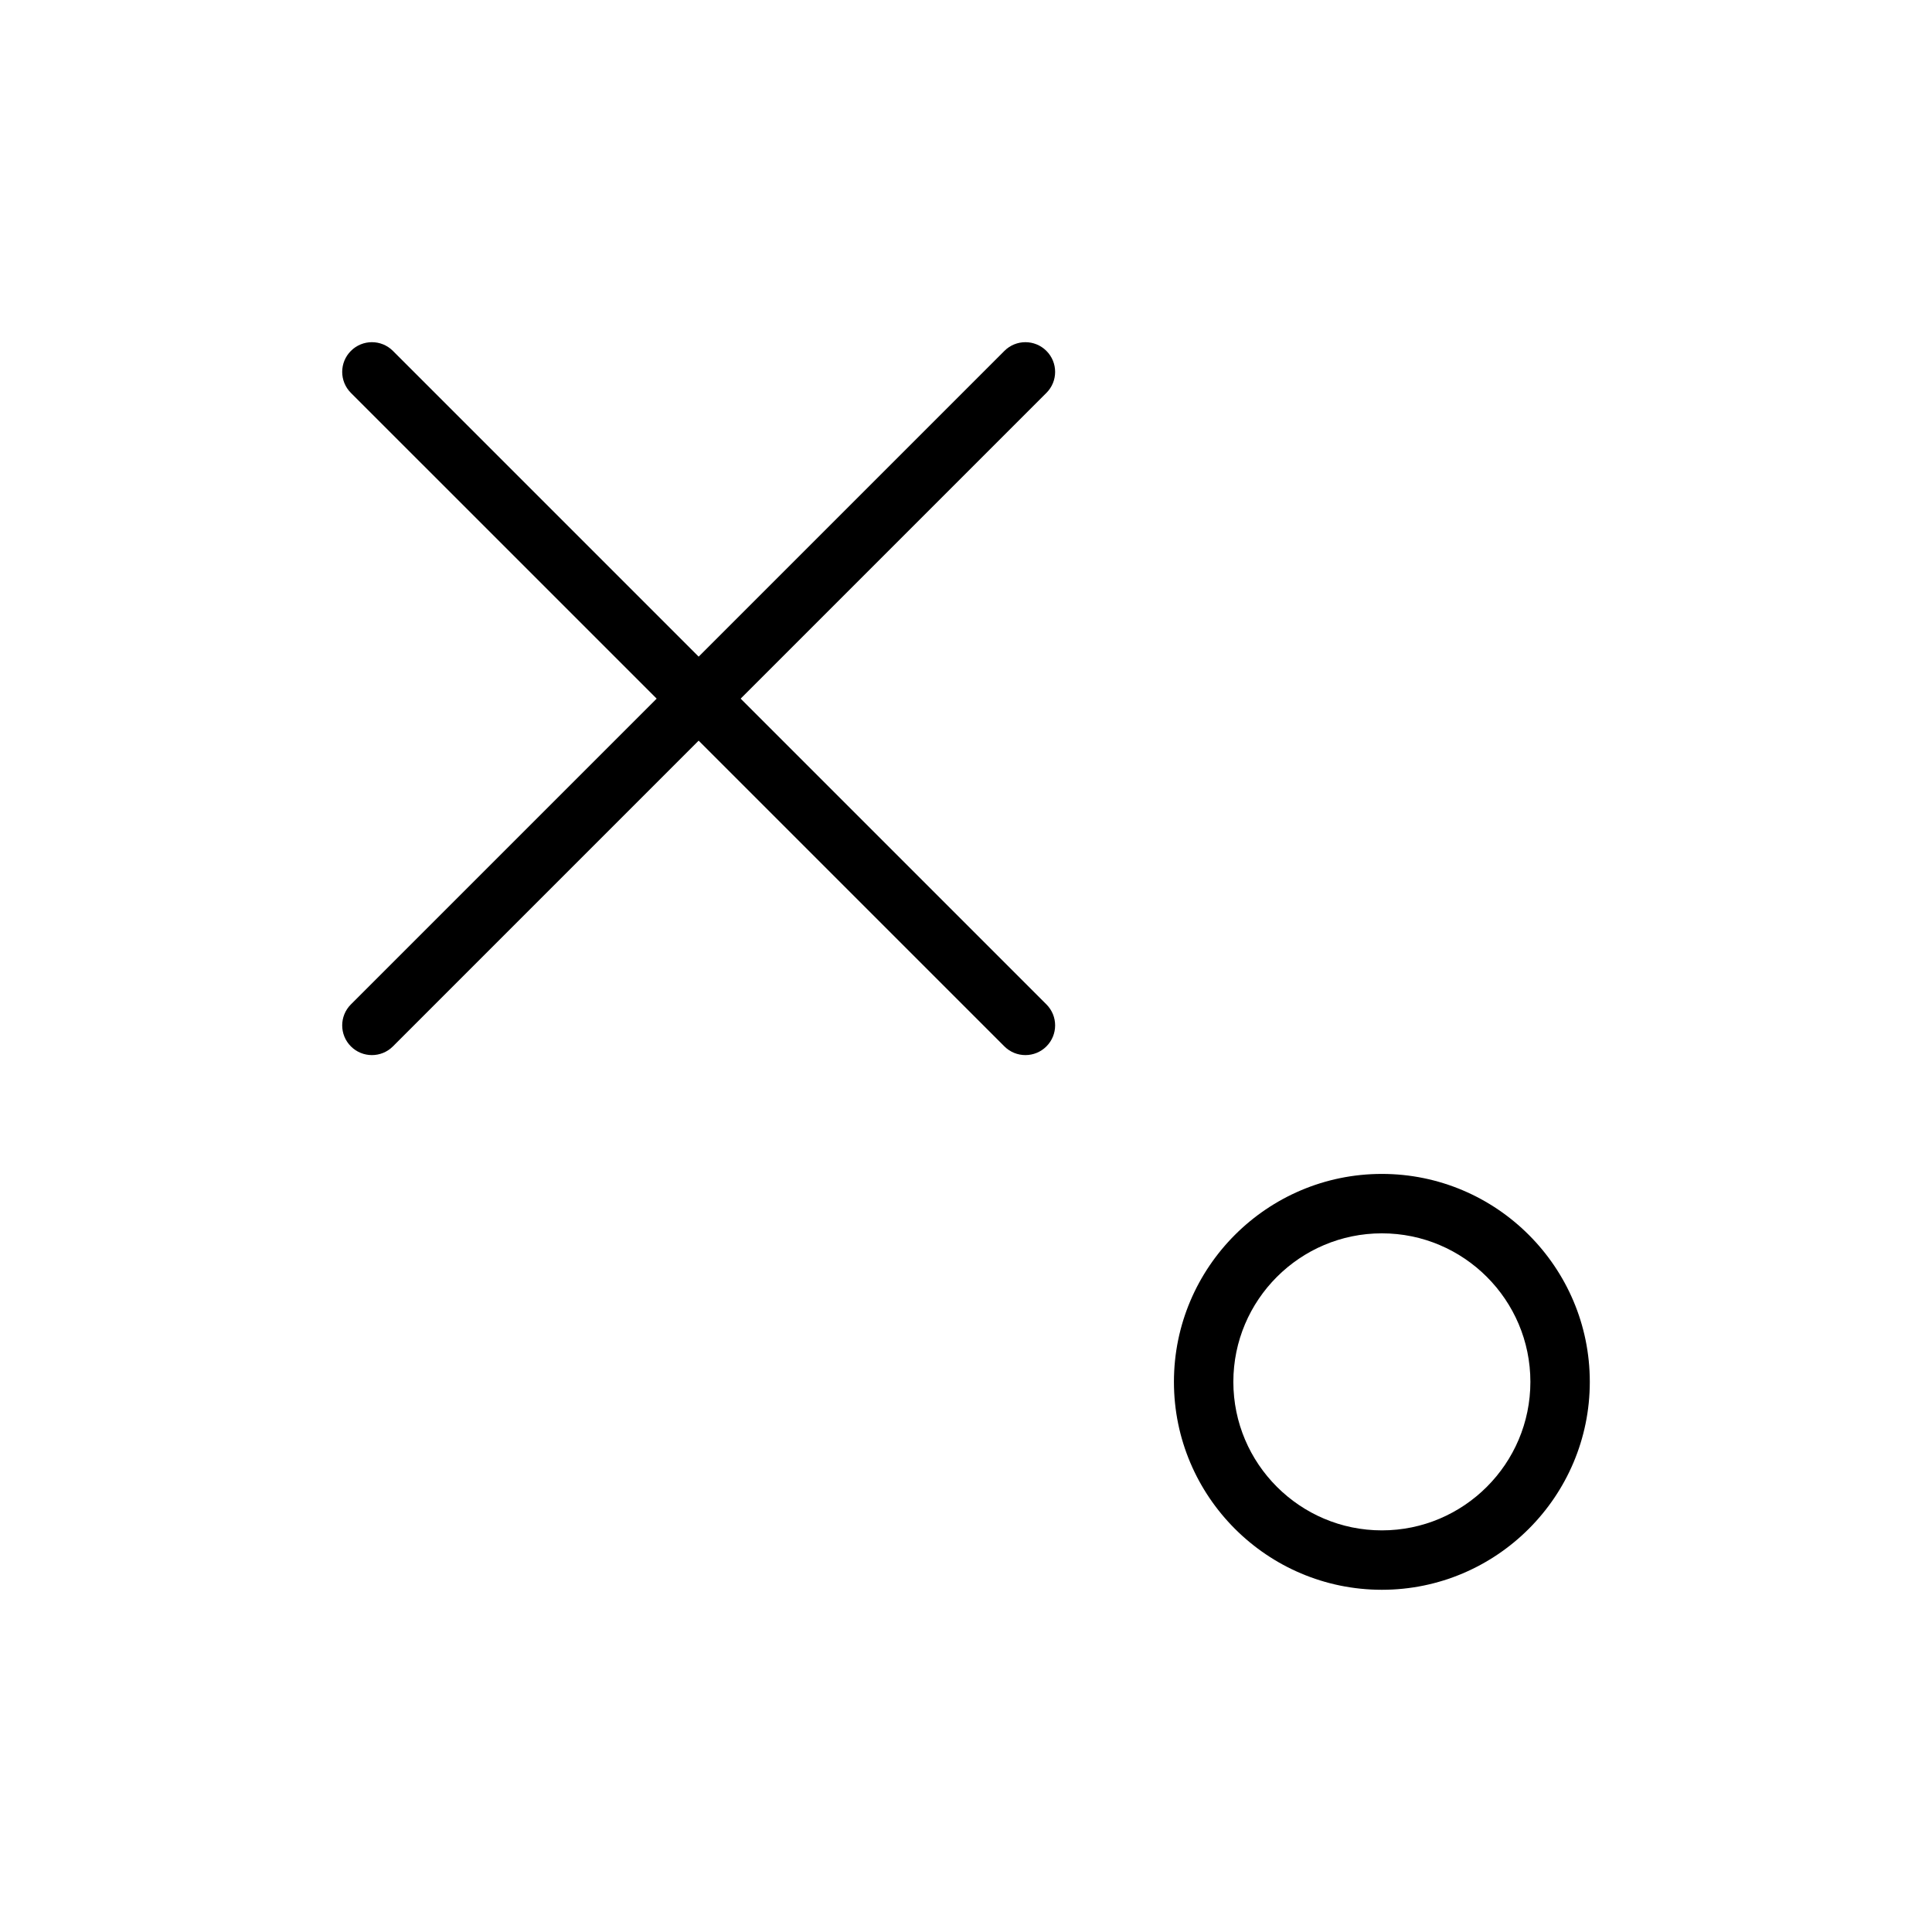 <?xml version="1.0" encoding="UTF-8"?>
<!-- Uploaded to: ICON Repo, www.iconrepo.com, Generator: ICON Repo Mixer Tools -->
<svg fill="#000000" width="800px" height="800px" version="1.1" viewBox="144 144 512 512" xmlns="http://www.w3.org/2000/svg">
 <g>
  <path d="m421.31 236.99c-3.078-3.078-8.055-3.078-11.133 0l-81.027 81.027-81.023-81.027c-3.078-3.078-8.055-3.078-11.133 0-3.078 3.078-3.078 8.055 0 11.133l81.027 81.023-81.027 81.027c-3.078 3.078-3.078 8.055 0 11.133 1.535 1.535 3.551 2.305 5.566 2.305s4.031-0.77 5.566-2.305l81.023-81.027 81.027 81.027c1.535 1.535 3.551 2.305 5.566 2.305 2.016 0 4.031-0.77 5.566-2.305 3.078-3.078 3.078-8.055 0-11.133l-81.027-81.027 81.027-81.027c3.078-3.074 3.078-8.051 0-11.129z"/>
  <path d="m510.21 455.1c-30.379 0-55.105 24.727-55.105 55.105 0 30.379 24.727 55.105 55.105 55.105 30.379 0 55.105-24.727 55.105-55.105 0-30.379-24.727-55.105-55.105-55.105zm0 94.465c-21.703 0-39.359-17.656-39.359-39.359s17.656-39.359 39.359-39.359 39.359 17.656 39.359 39.359-17.656 39.359-39.359 39.359z"/>
 </g>
</svg>